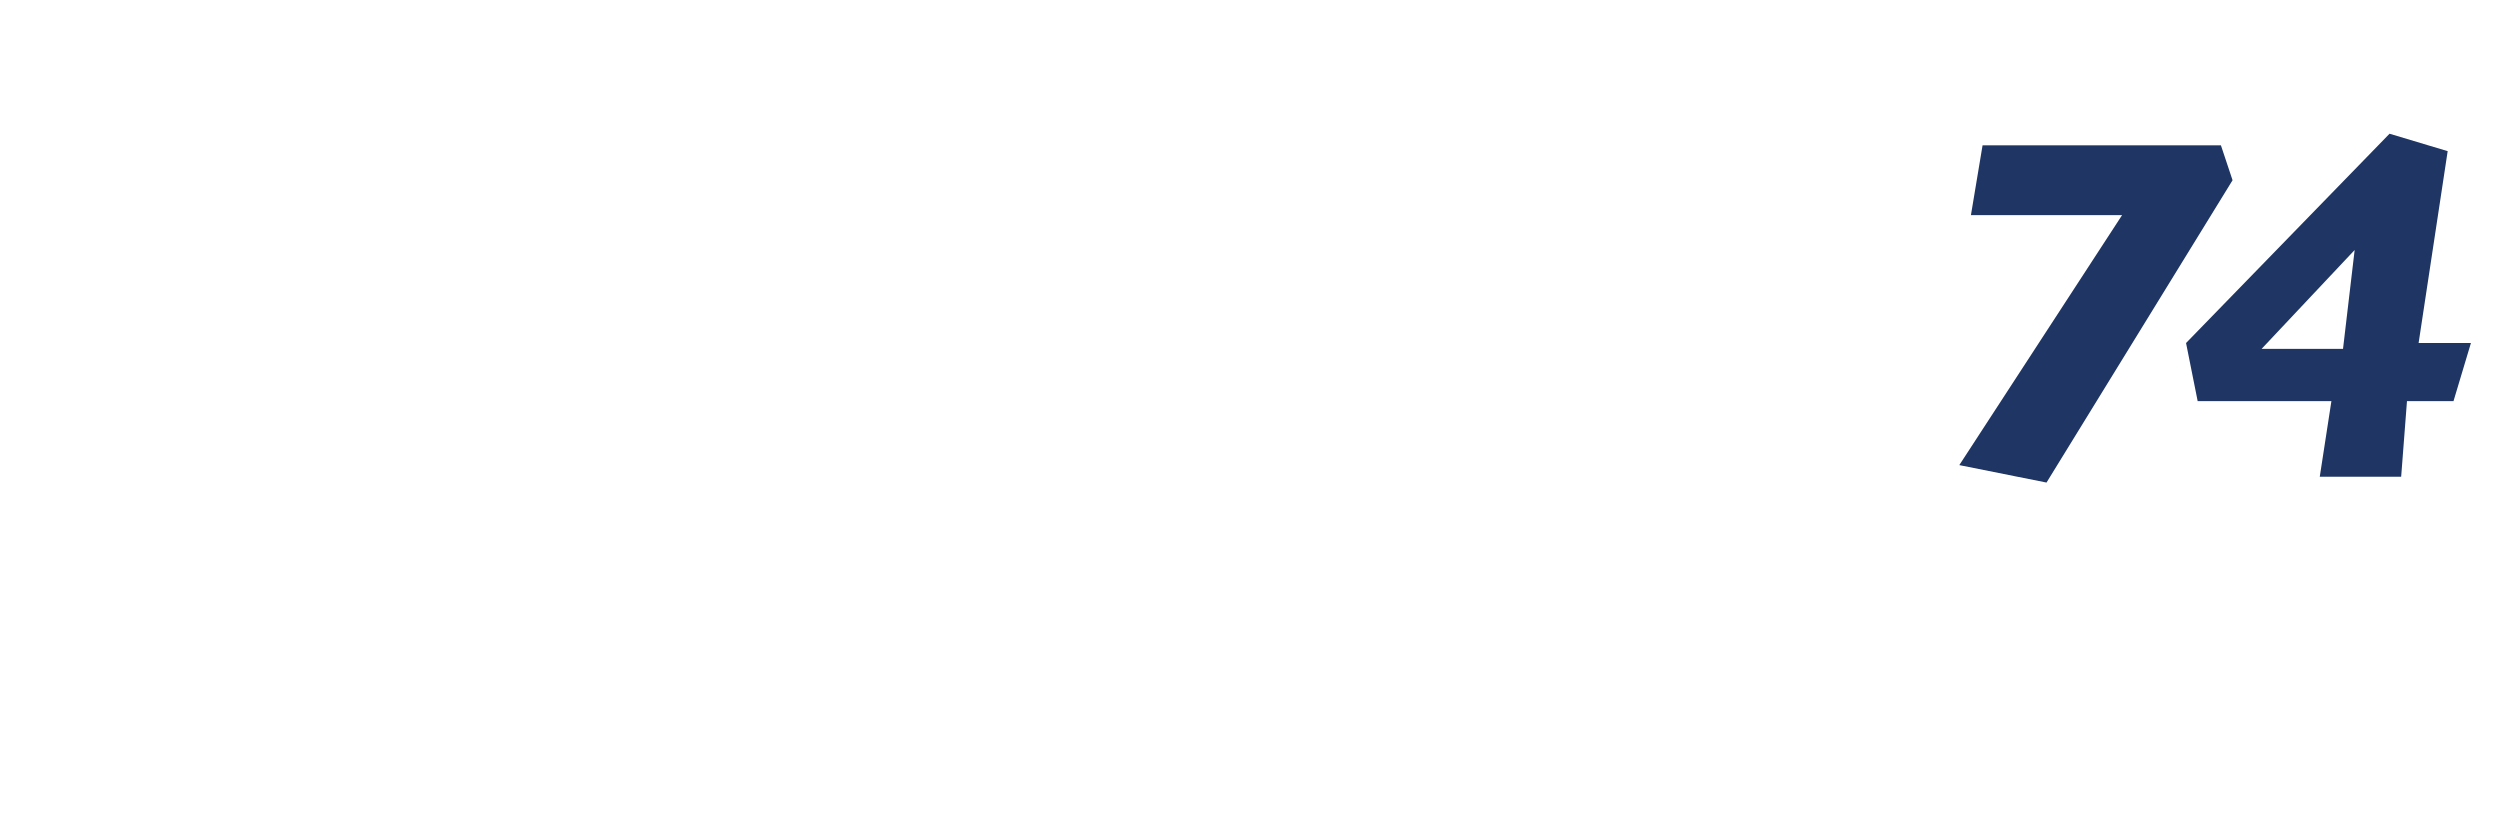 <?xml version="1.0" standalone="no"?><!DOCTYPE svg PUBLIC "-//W3C//DTD SVG 1.1//EN" "http://www.w3.org/Graphics/SVG/1.1/DTD/svg11.dtd"><svg xmlns="http://www.w3.org/2000/svg" version="1.1" width="43px" height="14px" viewBox="0 -2 43 14" style="top:-2px">  <desc>74</desc>  <defs/>  <g id="Polygon209000">    <path d="M 38.2 0.5 L 38.4 1.1 L 35.2 6.3 L 33.7 6 L 36.5 1.7 L 33.9 1.7 L 34.1 0.5 L 38.2 0.5 Z M 41.6 3.9 L 42.5 3.9 L 42.2 4.9 L 41.4 4.9 L 41.3 6.2 L 39.9 6.2 L 40.1 4.9 L 37.8 4.9 L 37.6 3.9 L 41.1 0.3 L 42.1 0.6 L 41.6 3.9 Z M 40.5 2.3 L 38.9 4 L 40.3 4 L 40.5 2.3 Z " stroke="none" fill="#1f3564"/>  </g></svg>